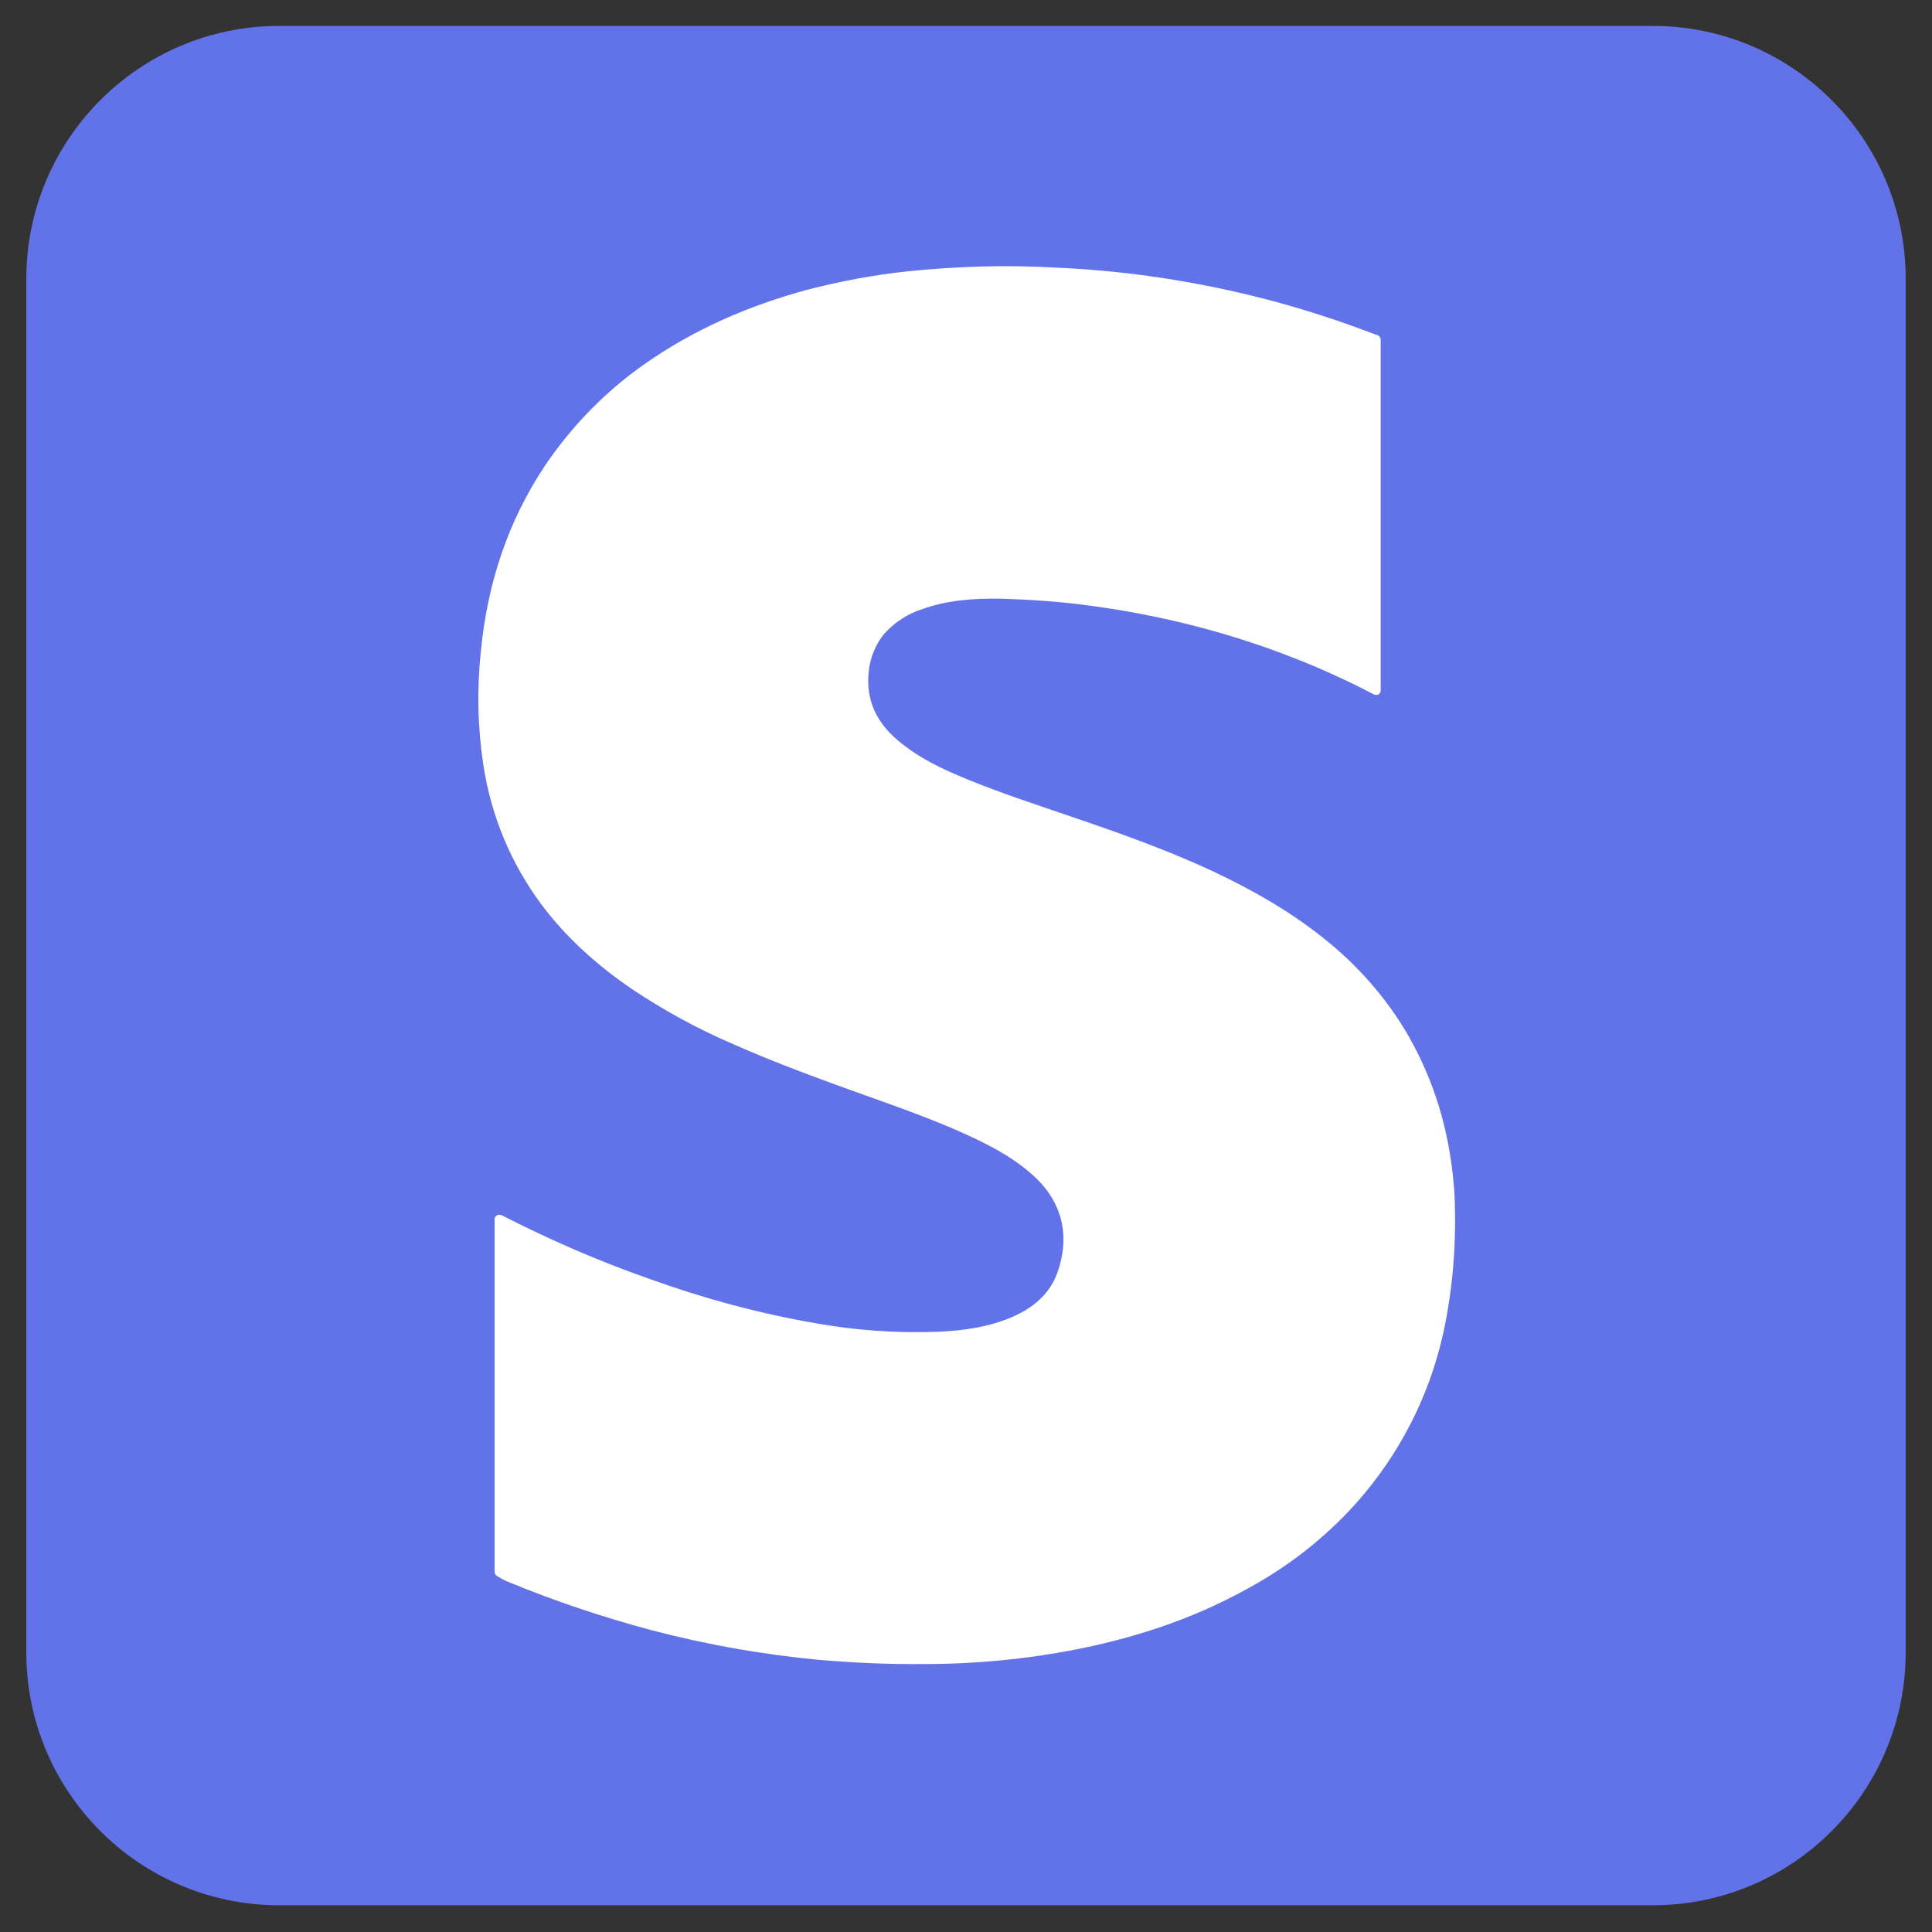 <?xml version="1.0" encoding="utf-8"?>
<!-- Generator: Adobe Illustrator 25.4.1, SVG Export Plug-In . SVG Version: 6.00 Build 0)  -->
<svg version="1.1" id="Calque_1" xmlns="http://www.w3.org/2000/svg" xmlns:xlink="http://www.w3.org/1999/xlink" x="0px" y="0px"
	 viewBox="0 0 477.3 477.3" style="enable-background:new 0 0 477.3 477.3;" xml:space="preserve">
<rect x="0" y="0" width="477.3" height="477.3" fill="#333333" stroke="none"/>
<style type="text/css">
	.st0{fill:#6273E9;}
	.st1{fill:#FFFFFF;}
</style>
<path class="st0" d="M408.3,470.7H69c-34.5,0-62.5-28-62.5-62.5V68.9c0-34.5,28-62.5,62.5-62.5h339.3c34.5,0,62.5,28,62.5,62.5
	v339.3C470.8,442.7,442.8,470.7,408.3,470.7z"/>
<path class="st1" d="M356.5,329.6c-3.5,15.6-10.9,29.9-21.5,41.8c-7.8,8.7-17.1,15.9-27.4,21.4c-13.1,7.2-27.1,11.8-41.8,14.7
	c-12.3,2.4-24.8,3.6-37.4,3.6c-8.6,0.1-17.2-0.3-25.7-1c-14.1-1.3-28.2-3.8-41.9-7.4c-11.9-3.2-23.6-7.1-35-11.8
	c-1.1-0.4-2.1-1-3.1-1.6c-0.3-0.2-0.5-0.6-0.5-1v-87.1c0-0.6,0.5-1.1,1.1-1.1c0.2,0,0.4,0.1,0.6,0.1c11.9,6.1,24.1,11.4,36.7,15.8
	c13.3,4.8,27,8.5,40.9,10.9c10,1.8,20.3,2.5,30.5,2.1c6.3-0.3,12.5-1.2,18.2-3.7c4.8-2.1,8.8-5.3,10.8-10.3c3.3-8.6,2-17.2-5.1-24
	c-4.4-4.2-9.7-7.2-15.2-9.8c-11.2-5.3-23-9.1-34.7-13.4c-8.5-3.1-16.9-6.3-25.2-10c-8.6-3.7-16.8-8.2-24.6-13.4
	c-8.5-5.8-16.2-12.6-22.4-20.9c-7.6-10.2-12.5-22-14.4-34.6c-1.4-9.3-1.6-18.7-0.6-28c1.6-16.6,6.6-32.1,16-46.1
	c6.6-9.7,14.9-18.2,24.5-24.9c12.1-8.5,25.5-14.3,39.7-18.2c8.4-2.2,16.9-3.8,25.5-4.7c12-1.2,24-1.6,36.1-0.9
	c18.9,0.8,37.6,3.8,55.8,8.8c7.6,2.1,15.1,4.6,22.5,7.4c0.4,0.1,0.7,0.3,1.1,0.4c0.7,0.1,1.2,0.8,1.1,1.5c0,0,0,0,0,0.1
	c0,0.4,0,0.8,0,1.1v85.2c0,0.6-0.5,1.1-1.1,1.1c-0.2,0-0.4-0.1-0.5-0.1c-4.9-2.6-9.9-4.9-15-7.1c-5.1-2.1-10.3-4.1-15.5-5.8
	c-13-4.3-26.4-7.3-39.9-9.1c-7.4-1-14.8-1.5-22.3-1.7c-6.4-0.1-12.9,0.4-19,2.6c-3.5,1.1-6.7,3.2-9.2,5.9c-2.3,2.7-3.7,6.2-4,9.7
	c-0.7,6.9,2,12.4,7.2,16.8c5.2,4.4,11,7.1,17.1,9.6c8.5,3.5,17.2,6.3,25.9,9.3c11.5,3.9,23,8,34.1,13.1c12.4,5.8,24,12.6,34,22
	c6.4,6.1,11.9,13.1,16.1,20.9c6.2,11.5,9.4,23.7,10.3,36.7C359.9,306.4,359,318.2,356.5,329.6z"/>
</svg>